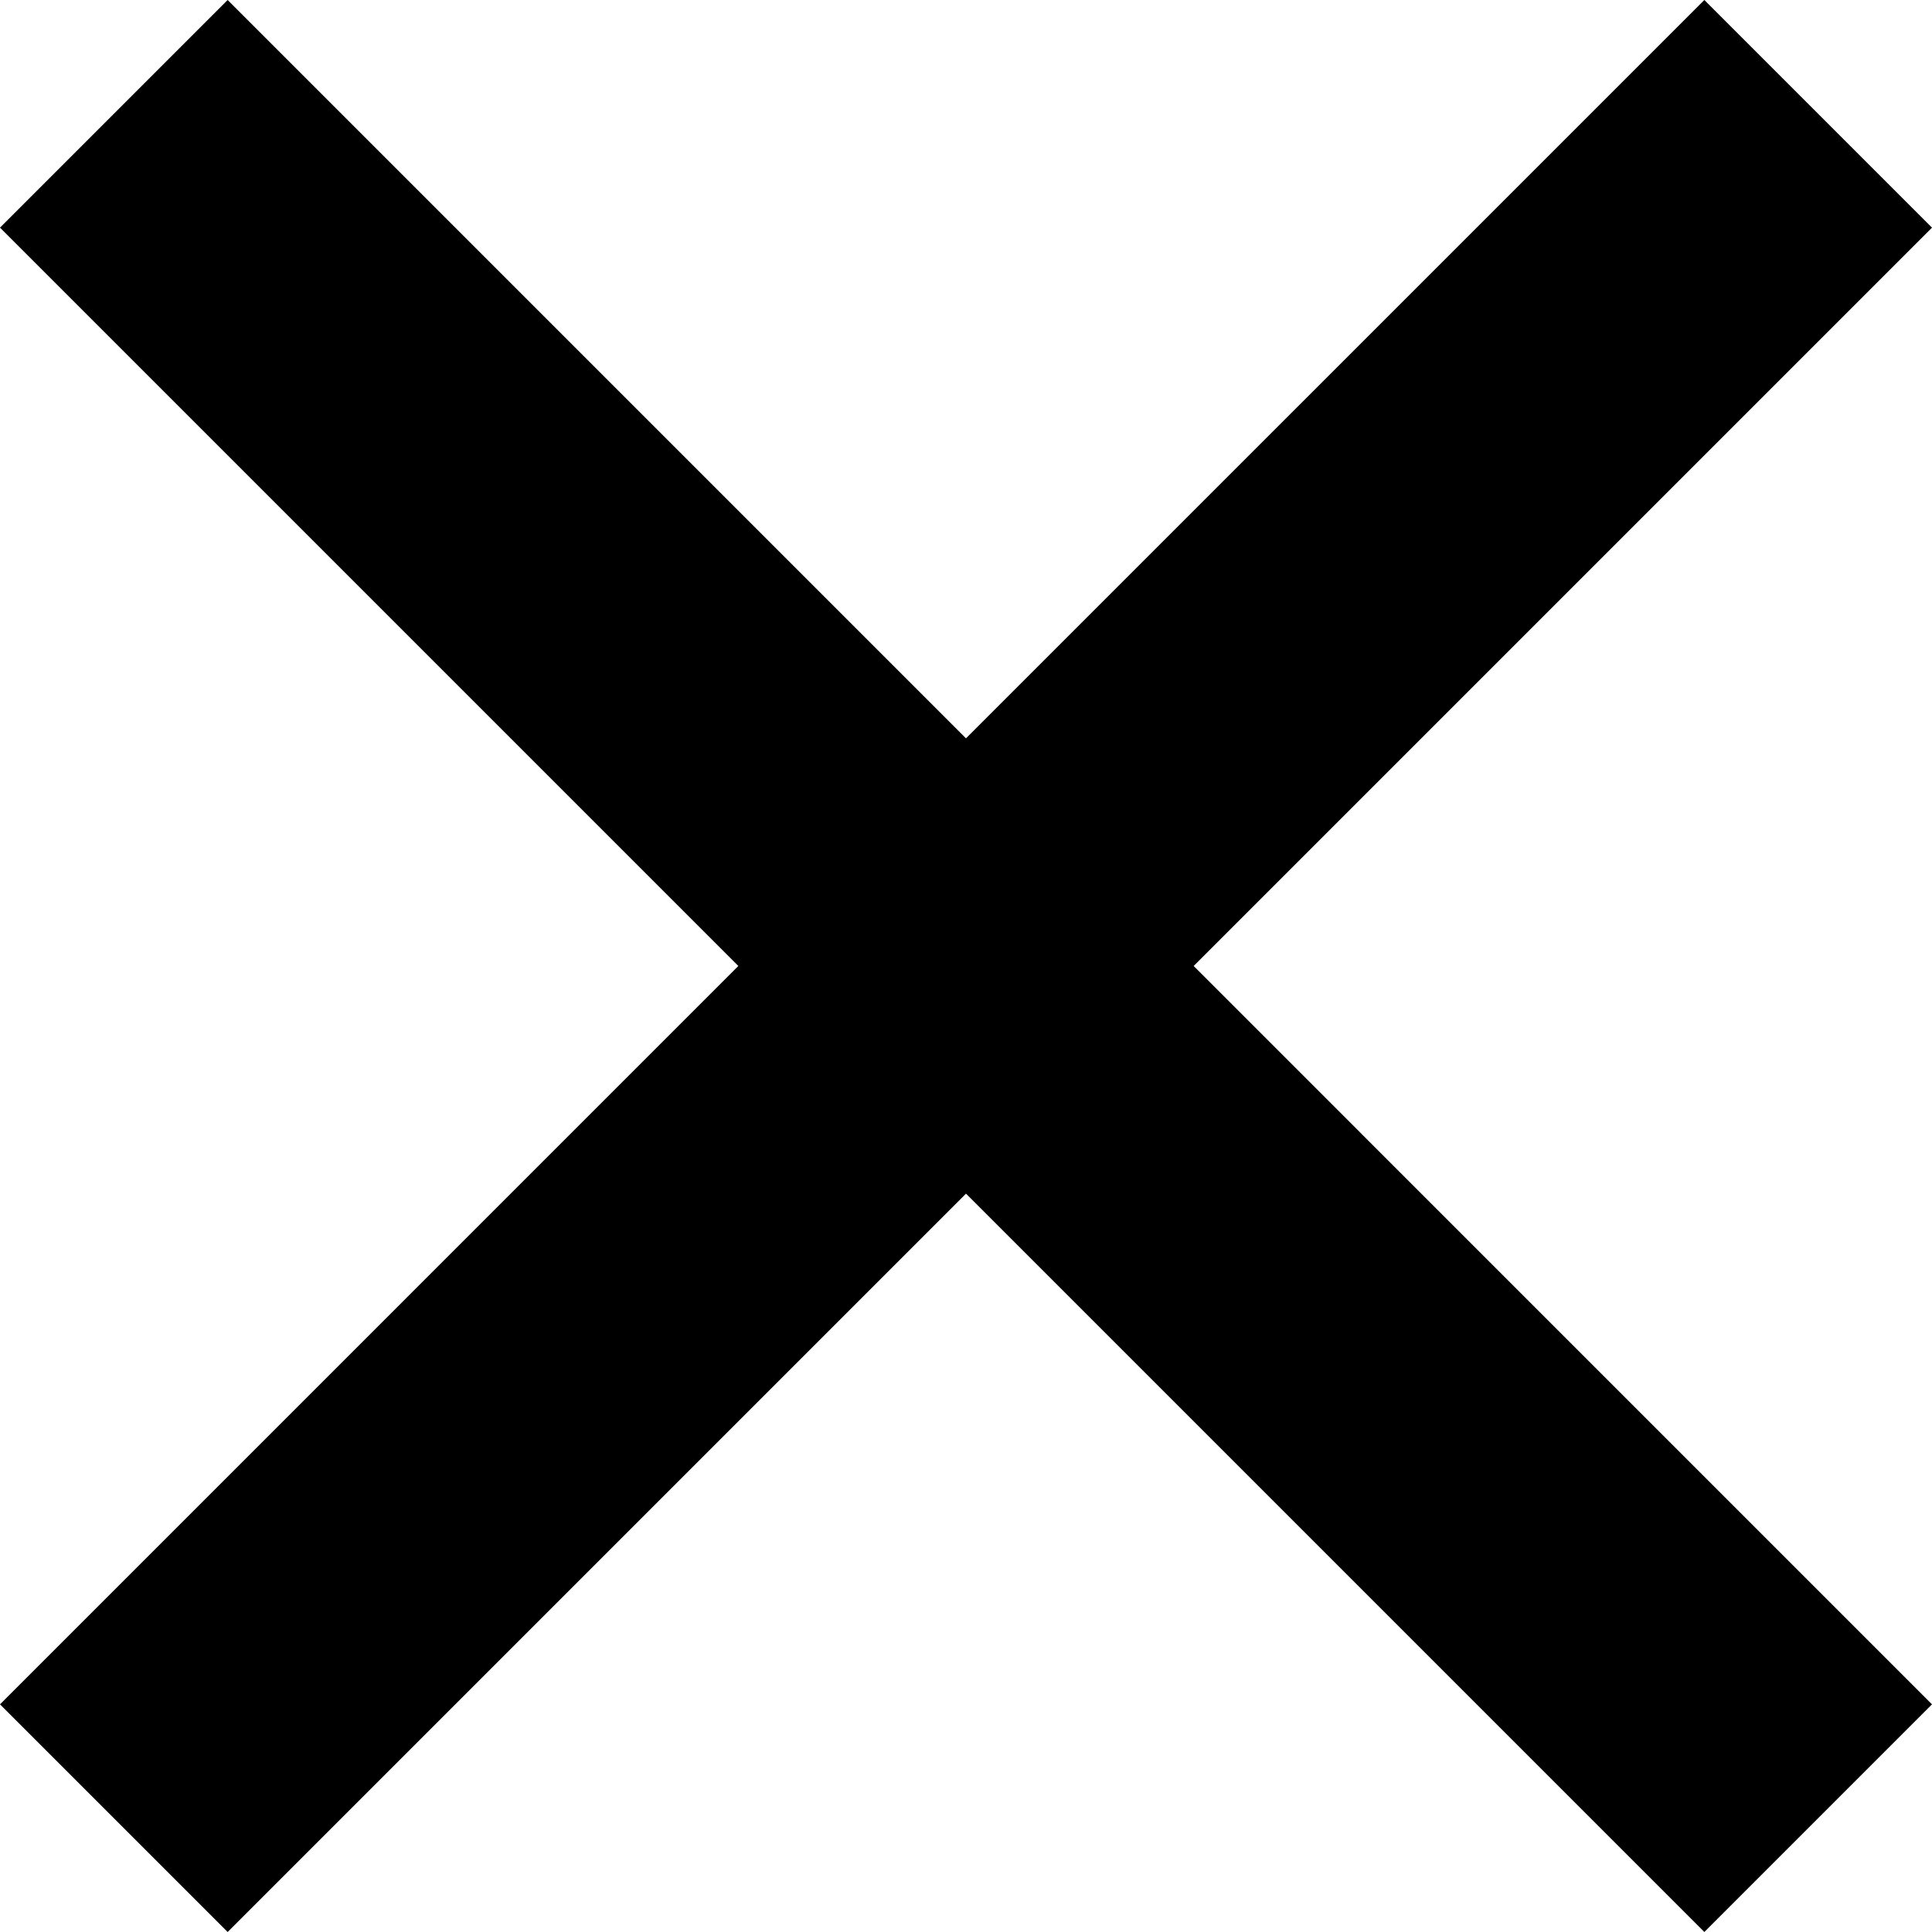             <svg class="close" xmlns="http://www.w3.org/2000/svg" id="Capa_1"
               enable-background="new 0 0 386.667 386.667" height="512" viewBox="0 0 386.667 386.667" width="512">
               <path
                  d="m386.667 45.564-45.564-45.564-147.77 147.769-147.769-147.769-45.564 45.564 147.769 147.769-147.769 147.77 45.564 45.564 147.769-147.769 147.769 147.769 45.564-45.564-147.768-147.77z" />
            </svg>